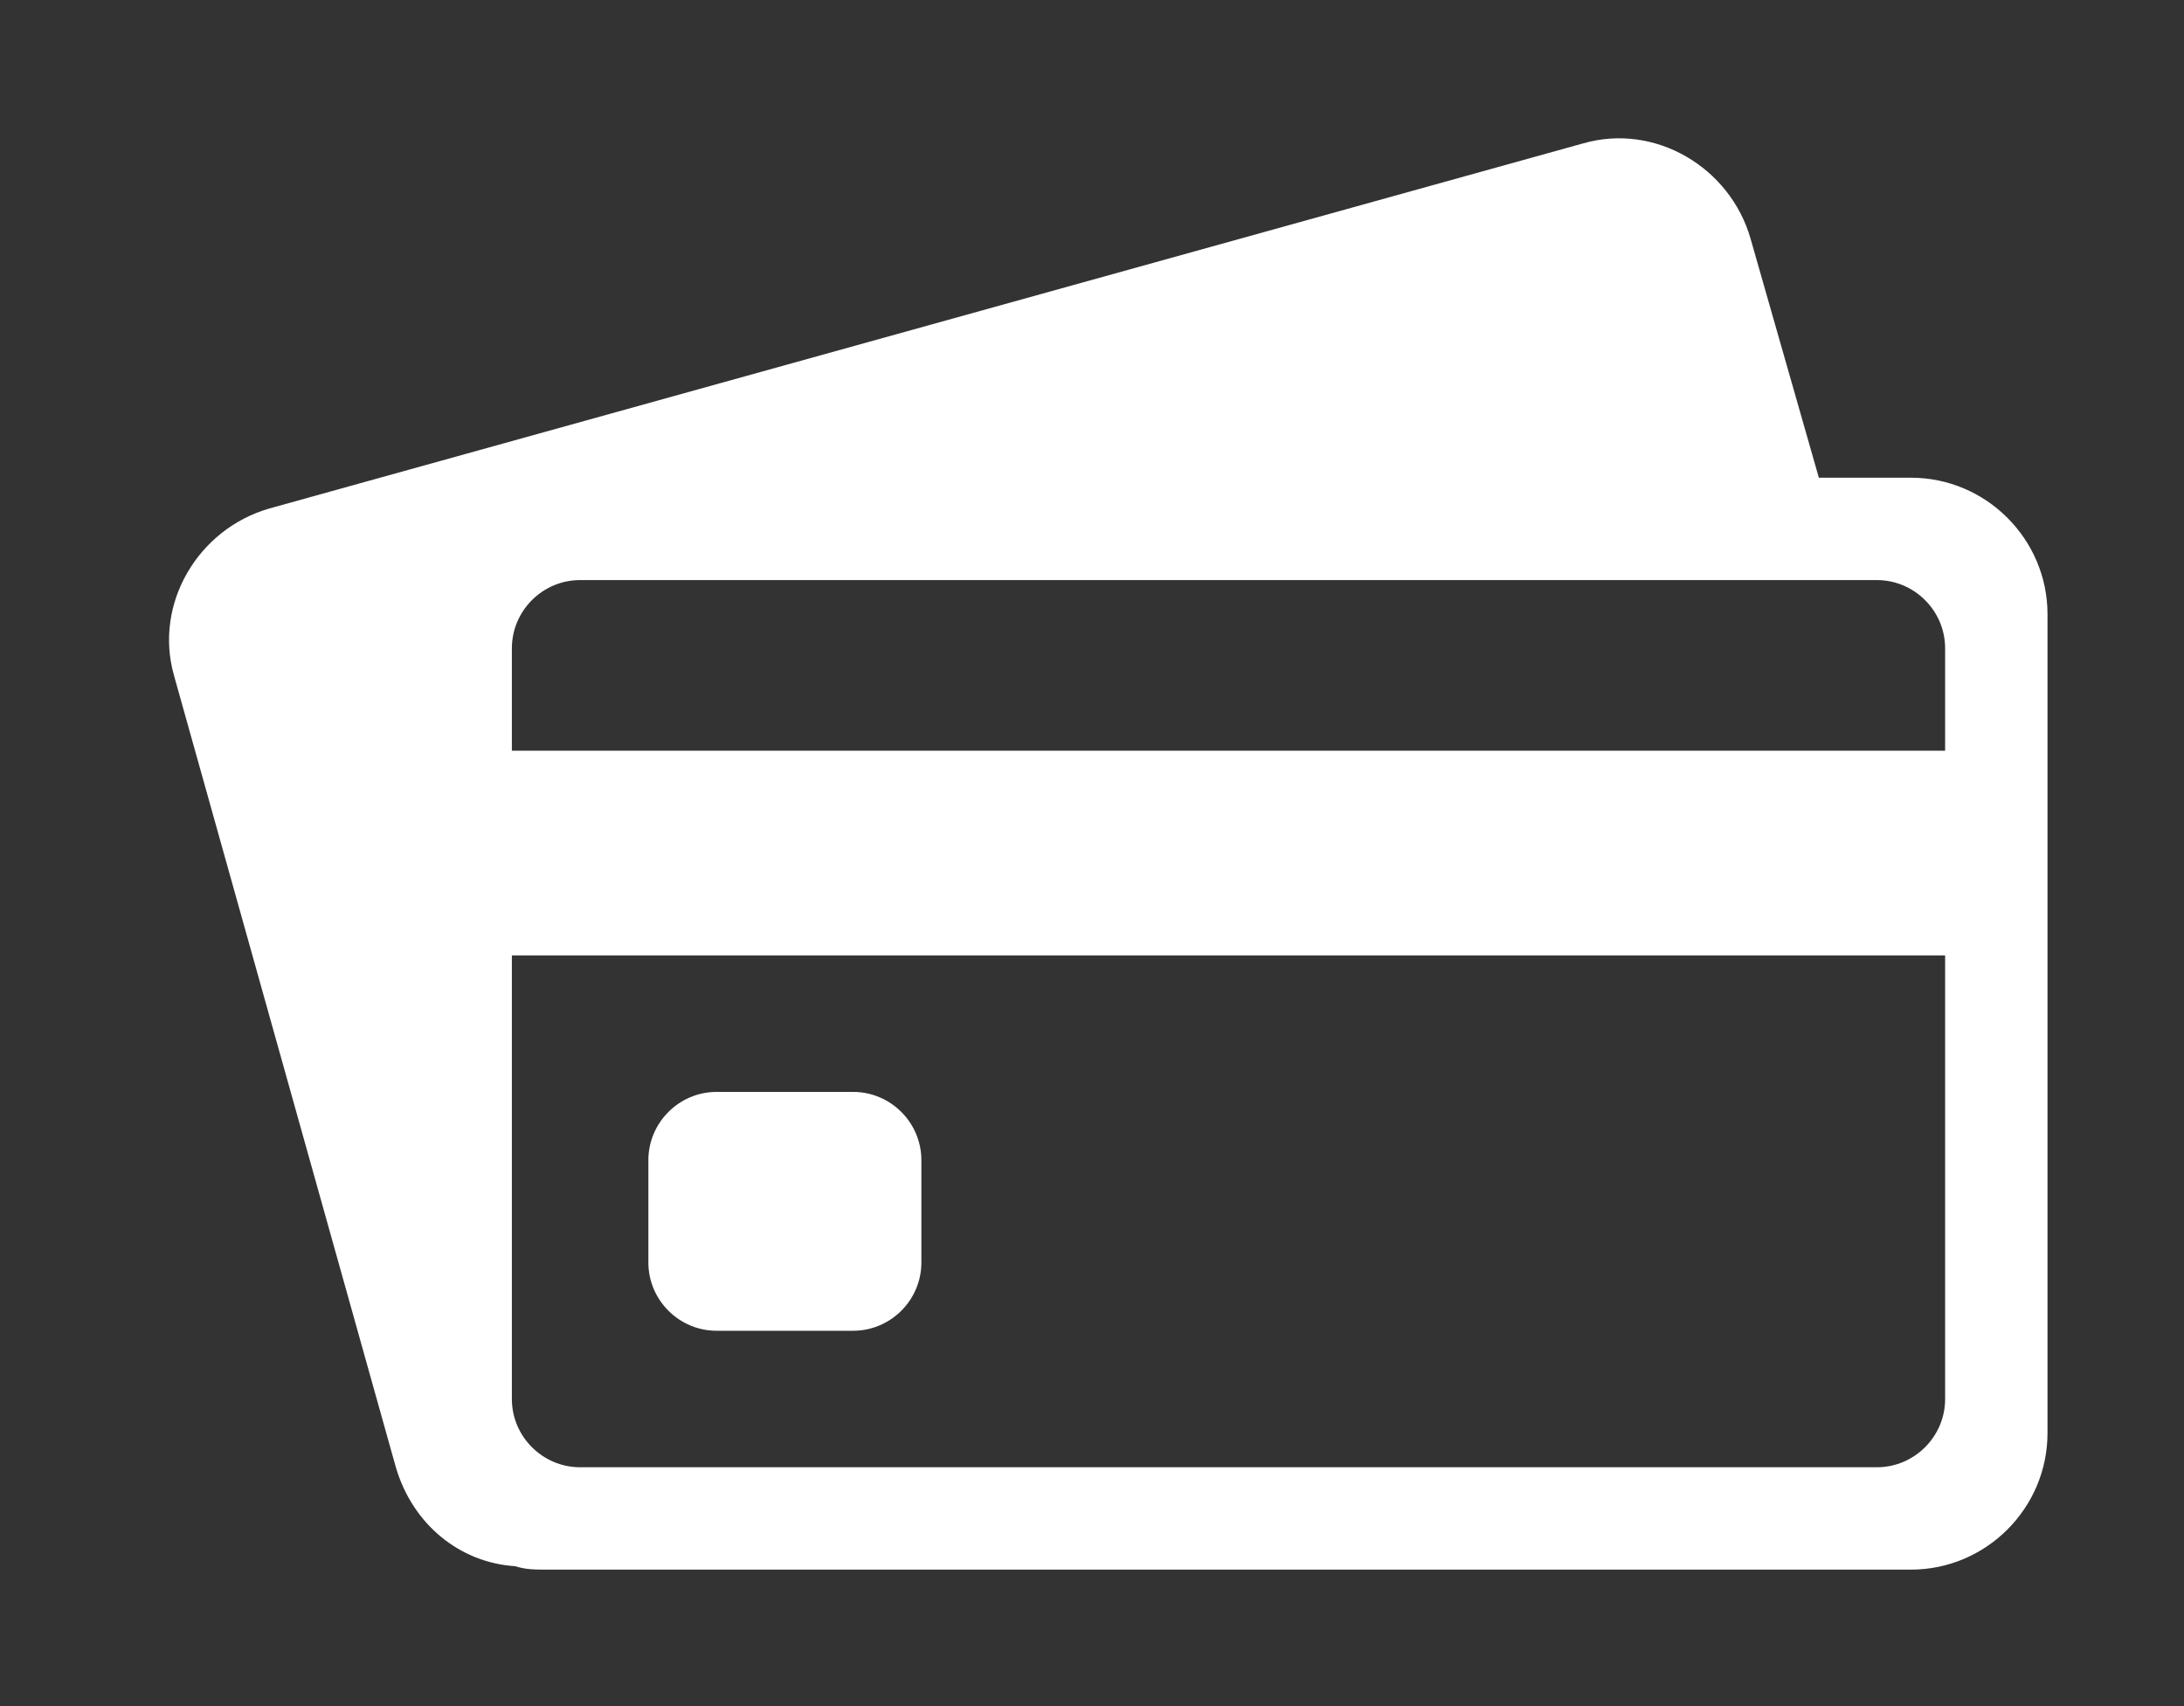 <?xml version="1.0" encoding="utf-8"?>
<!-- Generator: Adobe Illustrator 18.1.1, SVG Export Plug-In . SVG Version: 6.00 Build 0)  -->
<svg version="1.1" id="Layer_1" xmlns="http://www.w3.org/2000/svg" xmlns:xlink="http://www.w3.org/1999/xlink" x="0px" y="0px"
	 width="64px" height="50px" viewBox="0 0 64 50" enable-background="new 0 0 64 50" xml:space="preserve">
<rect x="0" y="0" width="64" height="50" fill="#333333" stroke="none"/>
<g>
	<path fill="#fff" d="M56,14h-2.7l-2-7c-0.6-2.1-2.8-3.4-4.9-2.8L7.9,14.9c-2.1,0.6-3.4,2.8-2.8,4.9L11.6,43
		c0.5,1.7,1.9,2.8,3.5,2.9c0.3,0.1,0.6,0.1,0.9,0.1h40c2.2,0,4-1.8,4-4V18C60,15.8,58.2,14,56,14z M17,17h38c1.1,0,2,0.9,2,2v3H15
		v-3C15,17.9,15.9,17,17,17z M55,43H17c-1.1,0-2-0.9-2-2V28h42v13C57,42.1,56.1,43,55,43z"/>
	<path fill="#fff" d="M25,32h-4c-1.1,0-2,0.9-2,2v3c0,1.1,0.9,2,2,2h4c1.1,0,2-0.9,2-2v-3C27,32.9,26.1,32,25,32z"/>
</g>
</svg>
